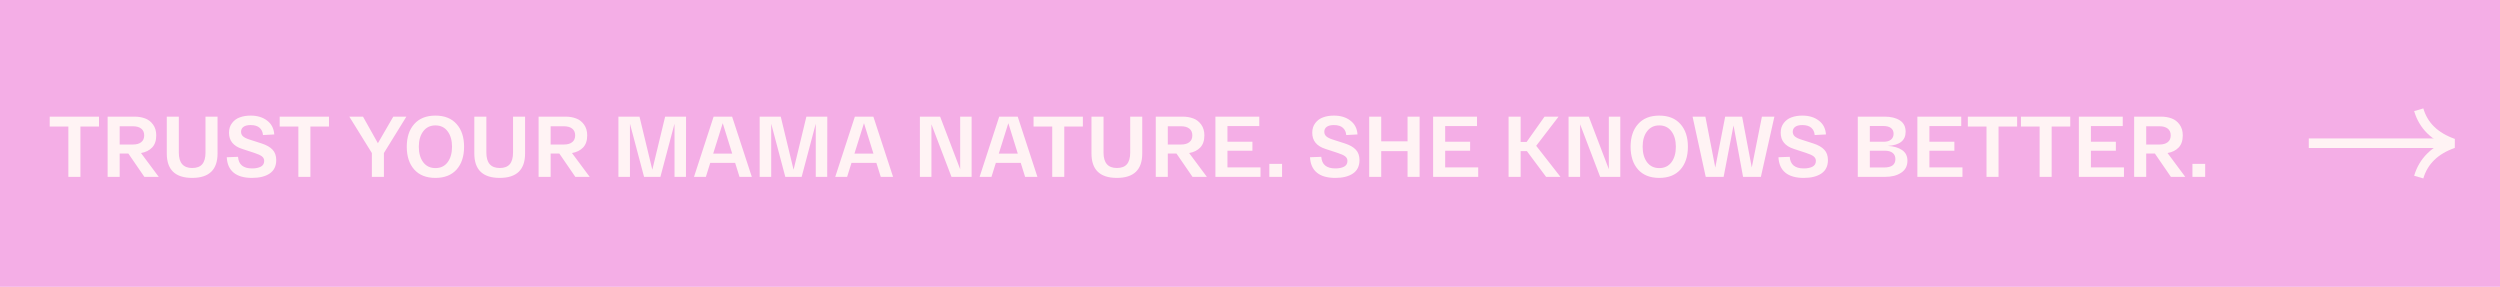 <?xml version="1.0" encoding="UTF-8"?> <svg xmlns="http://www.w3.org/2000/svg" width="523" height="60" viewBox="0 0 523 60" fill="none"> <path d="M523 0H0V60H523V0Z" fill="#F4AEE6"></path> <path d="M10.398 26.47V24.4H20.712V26.47H16.824V37H14.304V26.47H10.398ZM33.208 37H30.202L26.854 32.122H25.036V37H22.516V24.4H28.132C28.96 24.4 29.704 24.526 30.364 24.778C31.024 25.018 31.576 25.444 32.02 26.056C32.464 26.668 32.686 27.424 32.686 28.324C32.686 29.416 32.398 30.262 31.822 30.862C31.246 31.462 30.472 31.846 29.5 32.014L33.208 37ZM25.036 26.416V30.232H27.826C28.558 30.232 29.128 30.07 29.536 29.746C29.956 29.422 30.166 28.948 30.166 28.324C30.166 27.7 29.956 27.226 29.536 26.902C29.128 26.578 28.558 26.416 27.826 26.416H25.036ZM34.891 32.104V24.4H37.411V31.924C37.411 34.072 38.341 35.146 40.201 35.146C41.161 35.146 41.863 34.882 42.307 34.354C42.763 33.814 42.991 33.004 42.991 31.924V24.4H45.511V32.104C45.511 35.512 43.741 37.216 40.201 37.216C36.661 37.216 34.891 35.512 34.891 32.104ZM47.438 32.896L49.796 32.806C49.904 34.426 50.888 35.236 52.748 35.236C53.468 35.236 54.068 35.116 54.548 34.876C55.028 34.624 55.268 34.222 55.268 33.67C55.268 33.274 55.112 32.956 54.8 32.716C54.5 32.476 53.978 32.236 53.234 31.996L50.606 31.132C48.806 30.544 47.906 29.422 47.906 27.766C47.906 26.962 48.122 26.284 48.554 25.732C48.986 25.168 49.532 24.772 50.192 24.544C50.852 24.304 51.602 24.184 52.442 24.184C53.834 24.184 54.98 24.532 55.88 25.228C56.792 25.912 57.29 26.878 57.374 28.126L55.016 28.252C54.968 27.616 54.734 27.112 54.314 26.74C53.894 26.356 53.264 26.164 52.424 26.164C51.764 26.164 51.266 26.29 50.93 26.542C50.594 26.794 50.426 27.136 50.426 27.568C50.426 27.94 50.558 28.252 50.822 28.504C51.098 28.756 51.53 28.978 52.118 29.17L54.746 30.016C55.754 30.34 56.51 30.772 57.014 31.312C57.53 31.852 57.788 32.578 57.788 33.49C57.788 34.738 57.332 35.674 56.42 36.298C55.52 36.91 54.29 37.216 52.73 37.216C51.05 37.216 49.766 36.85 48.878 36.118C47.99 35.386 47.51 34.312 47.438 32.896ZM58.51 26.47V24.4H68.824V26.47H64.936V37H62.416V26.47H58.51ZM82.276 24.4H85.012L80.314 32.014V37H77.794V32.014L73.078 24.4H75.94L79.054 29.962L82.276 24.4ZM86.662 35.47C85.618 34.294 85.096 32.704 85.096 30.7C85.096 28.696 85.618 27.112 86.662 25.948C87.706 24.772 89.182 24.184 91.09 24.184C92.998 24.184 94.474 24.772 95.518 25.948C96.562 27.112 97.084 28.696 97.084 30.7C97.084 32.704 96.562 34.294 95.518 35.47C94.474 36.634 92.998 37.216 91.09 37.216C89.182 37.216 87.706 36.634 86.662 35.47ZM88.534 27.478C87.922 28.294 87.616 29.368 87.616 30.7C87.616 32.032 87.922 33.112 88.534 33.94C89.158 34.756 90.01 35.164 91.09 35.164C92.182 35.164 93.034 34.756 93.646 33.94C94.258 33.112 94.564 32.032 94.564 30.7C94.564 29.368 94.258 28.294 93.646 27.478C93.034 26.65 92.182 26.236 91.09 26.236C90.01 26.236 89.158 26.65 88.534 27.478ZM99.227 32.104V24.4H101.746V31.924C101.746 34.072 102.676 35.146 104.536 35.146C105.496 35.146 106.198 34.882 106.642 34.354C107.098 33.814 107.326 33.004 107.326 31.924V24.4H109.846V32.104C109.846 35.512 108.076 37.216 104.536 37.216C100.996 37.216 99.227 35.512 99.227 32.104ZM123.366 37H120.36L117.012 32.122H115.194V37H112.674V24.4H118.29C119.118 24.4 119.862 24.526 120.522 24.778C121.182 25.018 121.734 25.444 122.178 26.056C122.622 26.668 122.844 27.424 122.844 28.324C122.844 29.416 122.556 30.262 121.98 30.862C121.404 31.462 120.63 31.846 119.658 32.014L123.366 37ZM115.194 26.416V30.232H117.984C118.716 30.232 119.286 30.07 119.694 29.746C120.114 29.422 120.324 28.948 120.324 28.324C120.324 27.7 120.114 27.226 119.694 26.902C119.286 26.578 118.716 26.416 117.984 26.416H115.194ZM139.147 24.4H143.521L143.503 37H141.109V25.876L138.157 37H134.737L131.785 25.876V37H129.373V24.4H133.783L136.465 35.506L139.147 24.4ZM154.706 37L153.788 34.066H148.586L147.668 37H145.184L149.288 24.4H153.158L157.28 37H154.706ZM149.198 32.14H153.176L151.196 25.768L149.198 32.14ZM168.696 24.4H173.07L173.052 37H170.658V25.876L167.706 37H164.286L161.334 25.876V37H158.922V24.4H163.332L166.014 35.506L168.696 24.4ZM184.255 37L183.337 34.066H178.135L177.217 37H174.733L178.837 24.4H182.707L186.829 37H184.255ZM178.747 32.14H182.725L180.745 25.768L178.747 32.14ZM200.867 24.4H203.261V37H199.049L194.855 26.002V37H192.443V24.4H196.673L200.867 35.398V24.4ZM214.454 37L213.536 34.066H208.334L207.416 37H204.932L209.036 24.4H212.906L217.028 37H214.454ZM208.946 32.14H212.924L210.944 25.768L208.946 32.14ZM216.22 26.47V24.4H226.534V26.47H222.646V37H220.126V26.47H216.22ZM228.338 32.104V24.4H230.858V31.924C230.858 34.072 231.788 35.146 233.648 35.146C234.608 35.146 235.31 34.882 235.754 34.354C236.21 33.814 236.438 33.004 236.438 31.924V24.4H238.958V32.104C238.958 35.512 237.188 37.216 233.648 37.216C230.108 37.216 228.338 35.512 228.338 32.104ZM252.477 37H249.471L246.123 32.122H244.305V37H241.785V24.4H247.401C248.229 24.4 248.973 24.526 249.633 24.778C250.293 25.018 250.845 25.444 251.289 26.056C251.733 26.668 251.955 27.424 251.955 28.324C251.955 29.416 251.667 30.262 251.091 30.862C250.515 31.462 249.741 31.846 248.769 32.014L252.477 37ZM244.305 26.416V30.232H247.095C247.827 30.232 248.397 30.07 248.805 29.746C249.225 29.422 249.435 28.948 249.435 28.324C249.435 27.7 249.225 27.226 248.805 26.902C248.397 26.578 247.827 26.416 247.095 26.416H244.305ZM254.265 37V24.4H263.445V26.38H256.785V29.656H262.005V31.528H256.785V35.02H263.697V37H254.265ZM265.544 37V34.282H268.208V37H265.544ZM274.055 32.896L276.413 32.806C276.521 34.426 277.505 35.236 279.365 35.236C280.085 35.236 280.685 35.116 281.165 34.876C281.645 34.624 281.885 34.222 281.885 33.67C281.885 33.274 281.729 32.956 281.417 32.716C281.117 32.476 280.595 32.236 279.851 31.996L277.223 31.132C275.423 30.544 274.523 29.422 274.523 27.766C274.523 26.962 274.739 26.284 275.171 25.732C275.603 25.168 276.149 24.772 276.809 24.544C277.469 24.304 278.219 24.184 279.059 24.184C280.451 24.184 281.597 24.532 282.497 25.228C283.409 25.912 283.907 26.878 283.991 28.126L281.633 28.252C281.585 27.616 281.351 27.112 280.931 26.74C280.511 26.356 279.881 26.164 279.041 26.164C278.381 26.164 277.883 26.29 277.547 26.542C277.211 26.794 277.043 27.136 277.043 27.568C277.043 27.94 277.175 28.252 277.439 28.504C277.715 28.756 278.147 28.978 278.735 29.17L281.363 30.016C282.371 30.34 283.127 30.772 283.631 31.312C284.147 31.852 284.405 32.578 284.405 33.49C284.405 34.738 283.949 35.674 283.037 36.298C282.137 36.91 280.907 37.216 279.347 37.216C277.667 37.216 276.383 36.85 275.495 36.118C274.607 35.386 274.127 34.312 274.055 32.896ZM294.461 24.4H296.981V37H294.461V31.618H288.953V37H286.433V24.4H288.953V29.566H294.461V24.4ZM299.81 37V24.4H308.99V26.38H302.33V29.656H307.55V31.528H302.33V35.02H309.242V37H299.81ZM326.449 37H323.443L319.429 31.618H318.115V37H315.595V24.4H318.115V29.692H319.375L323.119 24.4H326.053L321.373 30.502L326.449 37ZM336.57 24.4H338.964V37H334.752L330.558 26.002V37H328.146V24.4H332.376L336.57 35.398V24.4ZM342.687 35.47C341.643 34.294 341.121 32.704 341.121 30.7C341.121 28.696 341.643 27.112 342.687 25.948C343.731 24.772 345.207 24.184 347.115 24.184C349.023 24.184 350.499 24.772 351.543 25.948C352.587 27.112 353.109 28.696 353.109 30.7C353.109 32.704 352.587 34.294 351.543 35.47C350.499 36.634 349.023 37.216 347.115 37.216C345.207 37.216 343.731 36.634 342.687 35.47ZM344.559 27.478C343.947 28.294 343.641 29.368 343.641 30.7C343.641 32.032 343.947 33.112 344.559 33.94C345.183 34.756 346.035 35.164 347.115 35.164C348.207 35.164 349.059 34.756 349.671 33.94C350.283 33.112 350.589 32.032 350.589 30.7C350.589 29.368 350.283 28.294 349.671 27.478C349.059 26.65 348.207 26.236 347.115 26.236C346.035 26.236 345.183 26.65 344.559 27.478ZM368.593 24.4H371.203L368.377 37H364.651L362.653 26.236L360.583 37H356.839L354.085 24.4H356.767L358.837 35.056L360.907 24.4H364.453L366.469 35.038L368.593 24.4ZM372.053 32.896L374.411 32.806C374.519 34.426 375.503 35.236 377.363 35.236C378.083 35.236 378.683 35.116 379.163 34.876C379.643 34.624 379.883 34.222 379.883 33.67C379.883 33.274 379.727 32.956 379.415 32.716C379.115 32.476 378.593 32.236 377.849 31.996L375.221 31.132C373.421 30.544 372.521 29.422 372.521 27.766C372.521 26.962 372.737 26.284 373.169 25.732C373.601 25.168 374.147 24.772 374.807 24.544C375.467 24.304 376.217 24.184 377.057 24.184C378.449 24.184 379.595 24.532 380.495 25.228C381.407 25.912 381.905 26.878 381.989 28.126L379.631 28.252C379.583 27.616 379.349 27.112 378.929 26.74C378.509 26.356 377.879 26.164 377.039 26.164C376.379 26.164 375.881 26.29 375.545 26.542C375.209 26.794 375.041 27.136 375.041 27.568C375.041 27.94 375.173 28.252 375.437 28.504C375.713 28.756 376.145 28.978 376.733 29.17L379.361 30.016C380.369 30.34 381.125 30.772 381.629 31.312C382.145 31.852 382.403 32.578 382.403 33.49C382.403 34.738 381.947 35.674 381.035 36.298C380.135 36.91 378.905 37.216 377.345 37.216C375.665 37.216 374.381 36.85 373.493 36.118C372.605 35.386 372.125 34.312 372.053 32.896ZM394.932 30.52C396.168 30.592 397.158 30.88 397.902 31.384C398.658 31.888 399.036 32.638 399.036 33.634C399.036 34.726 398.598 35.56 397.722 36.136C396.858 36.712 395.748 37 394.392 37H388.65V24.4H394.266C395.574 24.4 396.63 24.658 397.434 25.174C398.25 25.69 398.658 26.488 398.658 27.568C398.658 29.392 397.416 30.376 394.932 30.52ZM391.17 26.362V29.656H394.05C394.722 29.656 395.238 29.506 395.598 29.206C395.958 28.906 396.138 28.498 396.138 27.982C396.138 27.478 395.958 27.082 395.598 26.794C395.238 26.506 394.71 26.362 394.014 26.362H391.17ZM394.158 35.038C395.73 35.038 396.516 34.456 396.516 33.292C396.516 32.74 396.33 32.308 395.958 31.996C395.586 31.684 395.028 31.528 394.284 31.528H391.17V35.038H394.158ZM401.113 37V24.4H410.293V26.38H403.633V29.656H408.853V31.528H403.633V35.02H410.545V37H401.113ZM411.671 26.47V24.4H421.985V26.47H418.097V37H415.577V26.47H411.671ZM422.781 26.47V24.4H433.095V26.47H429.207V37H426.687V26.47H422.781ZM434.898 37V24.4H444.078V26.38H437.418V29.656H442.638V31.528H437.418V35.02H444.33V37H434.898ZM457.157 37H454.151L450.803 32.122H448.985V37H446.465V24.4H452.081C452.909 24.4 453.653 24.526 454.313 24.778C454.973 25.018 455.525 25.444 455.969 26.056C456.413 26.668 456.635 27.424 456.635 28.324C456.635 29.416 456.347 30.262 455.771 30.862C455.195 31.462 454.421 31.846 453.449 32.014L457.157 37ZM448.985 26.416V30.232H451.775C452.507 30.232 453.077 30.07 453.485 29.746C453.905 29.422 454.115 28.948 454.115 28.324C454.115 27.7 453.905 27.226 453.485 26.902C453.077 26.578 452.507 26.416 451.775 26.416H448.985ZM458.657 37V34.282H461.321V37H458.657Z" fill="#FFF3F4"></path> <path d="M506 22.961C506.981 26.309 509.348 28.617 513.215 30.003C509.405 31.33 506.981 33.697 506 37.045" stroke="#FFF3F4" stroke-width="2" stroke-miterlimit="10" stroke-linejoin="bevel"></path> <path d="M513 29.961H483" stroke="#FFF3F4" stroke-width="2" stroke-miterlimit="10"></path> </svg> 
